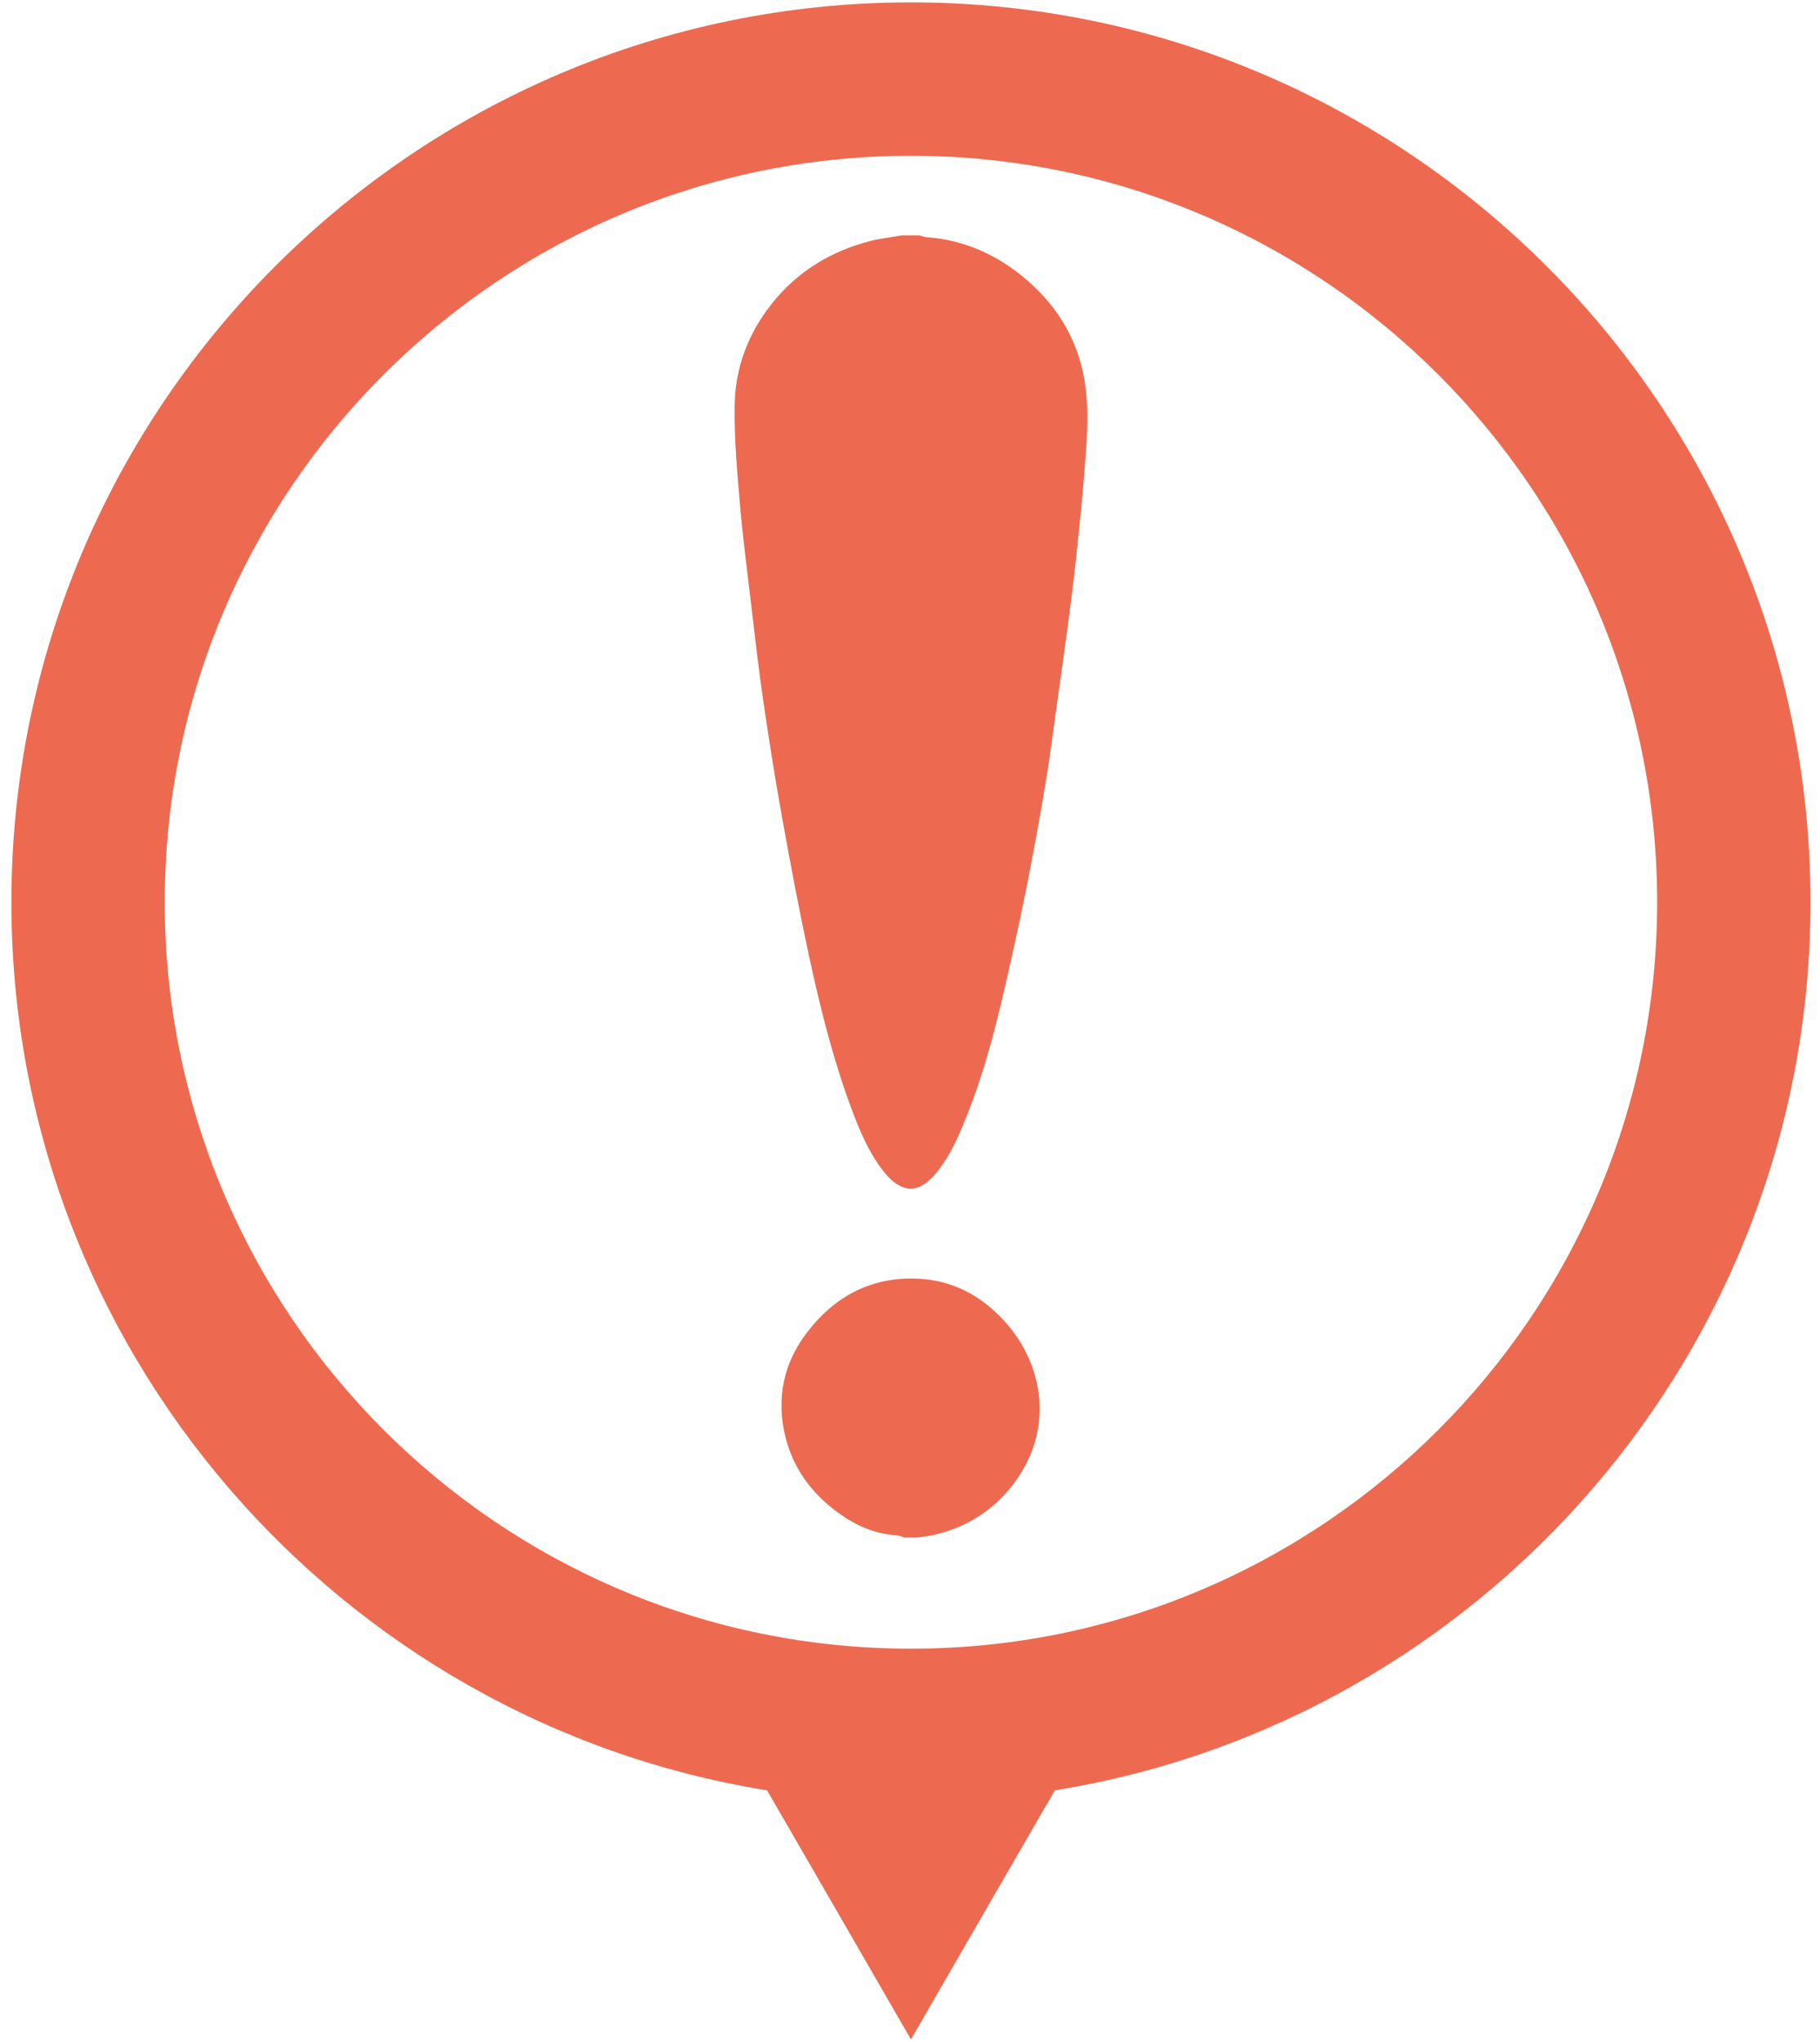<svg width="115" height="129" viewBox="0 0 115 129" fill="none" xmlns="http://www.w3.org/2000/svg">
<path d="M114.4 56.99C114.4 25.65 88.9 0.15 57.56 0.15C26.22 0.15 0.72 25.65 0.72 56.99C0.72 85.24 21.44 108.73 48.47 113.09L51.83 118.9L57.56 128.82L63.29 118.9L66.65 113.09C93.68 108.73 114.4 85.23 114.4 56.99ZM57.56 104.14C31.56 104.14 10.41 82.99 10.41 56.99C10.41 30.99 31.56 9.84 57.56 9.84C83.56 9.84 104.71 30.99 104.71 56.99C104.71 82.99 83.56 104.14 57.56 104.14Z" fill="#ED6A50"/>
<path d="M58.13 14.87C58.26 14.91 58.39 14.97 58.53 14.98C60.94 15.15 63.04 16.11 64.84 17.65C66.97 19.47 68.28 21.77 68.61 24.61C68.83 26.47 68.63 28.32 68.49 30.16C68.36 31.79 68.19 33.41 68.02 35.03C67.86 36.54 67.67 38.04 67.47 39.55C67.21 41.47 66.94 43.38 66.67 45.3C66.51 46.46 66.36 47.62 66.18 48.78C65.96 50.13 65.73 51.47 65.48 52.82C65.19 54.4 64.89 55.97 64.56 57.54C64.11 59.65 63.65 61.77 63.14 63.86C62.52 66.4 61.78 68.9 60.75 71.31C60.31 72.34 59.81 73.33 59.07 74.19C58.24 75.15 57.43 75.36 56.53 74.7C56.22 74.47 55.96 74.16 55.72 73.85C54.83 72.67 54.28 71.32 53.77 69.95C52.62 66.84 51.82 63.63 51.12 60.39C50.5 57.51 49.95 54.61 49.43 51.71C48.99 49.29 48.61 46.86 48.25 44.42C47.95 42.4 47.72 40.36 47.48 38.33C47.23 36.2 46.95 34.07 46.76 31.93C46.58 29.83 46.39 27.72 46.42 25.62C46.45 23.24 47.27 21.06 48.77 19.18C50.38 17.15 52.48 15.88 54.96 15.23C55.61 15.06 56.3 14.99 56.96 14.87C57.35 14.87 57.74 14.87 58.13 14.87Z" fill="#ED6A50"/>
<path d="M57.13 97.12C56.97 97.07 56.82 96.99 56.66 96.98C55.17 96.89 53.88 96.27 52.73 95.38C50.95 94.01 49.81 92.22 49.47 89.97C49.15 87.82 49.68 85.88 50.99 84.17C52.75 81.86 55.09 80.63 58.02 80.77C60.19 80.87 62 81.84 63.46 83.44C66.04 86.27 66.56 90.38 64.08 93.68C62.82 95.35 61.16 96.44 59.11 96.93C58.74 97.02 58.35 97.06 57.97 97.12C57.69 97.12 57.41 97.12 57.13 97.12Z" fill="#ED6A50"/>
</svg>
